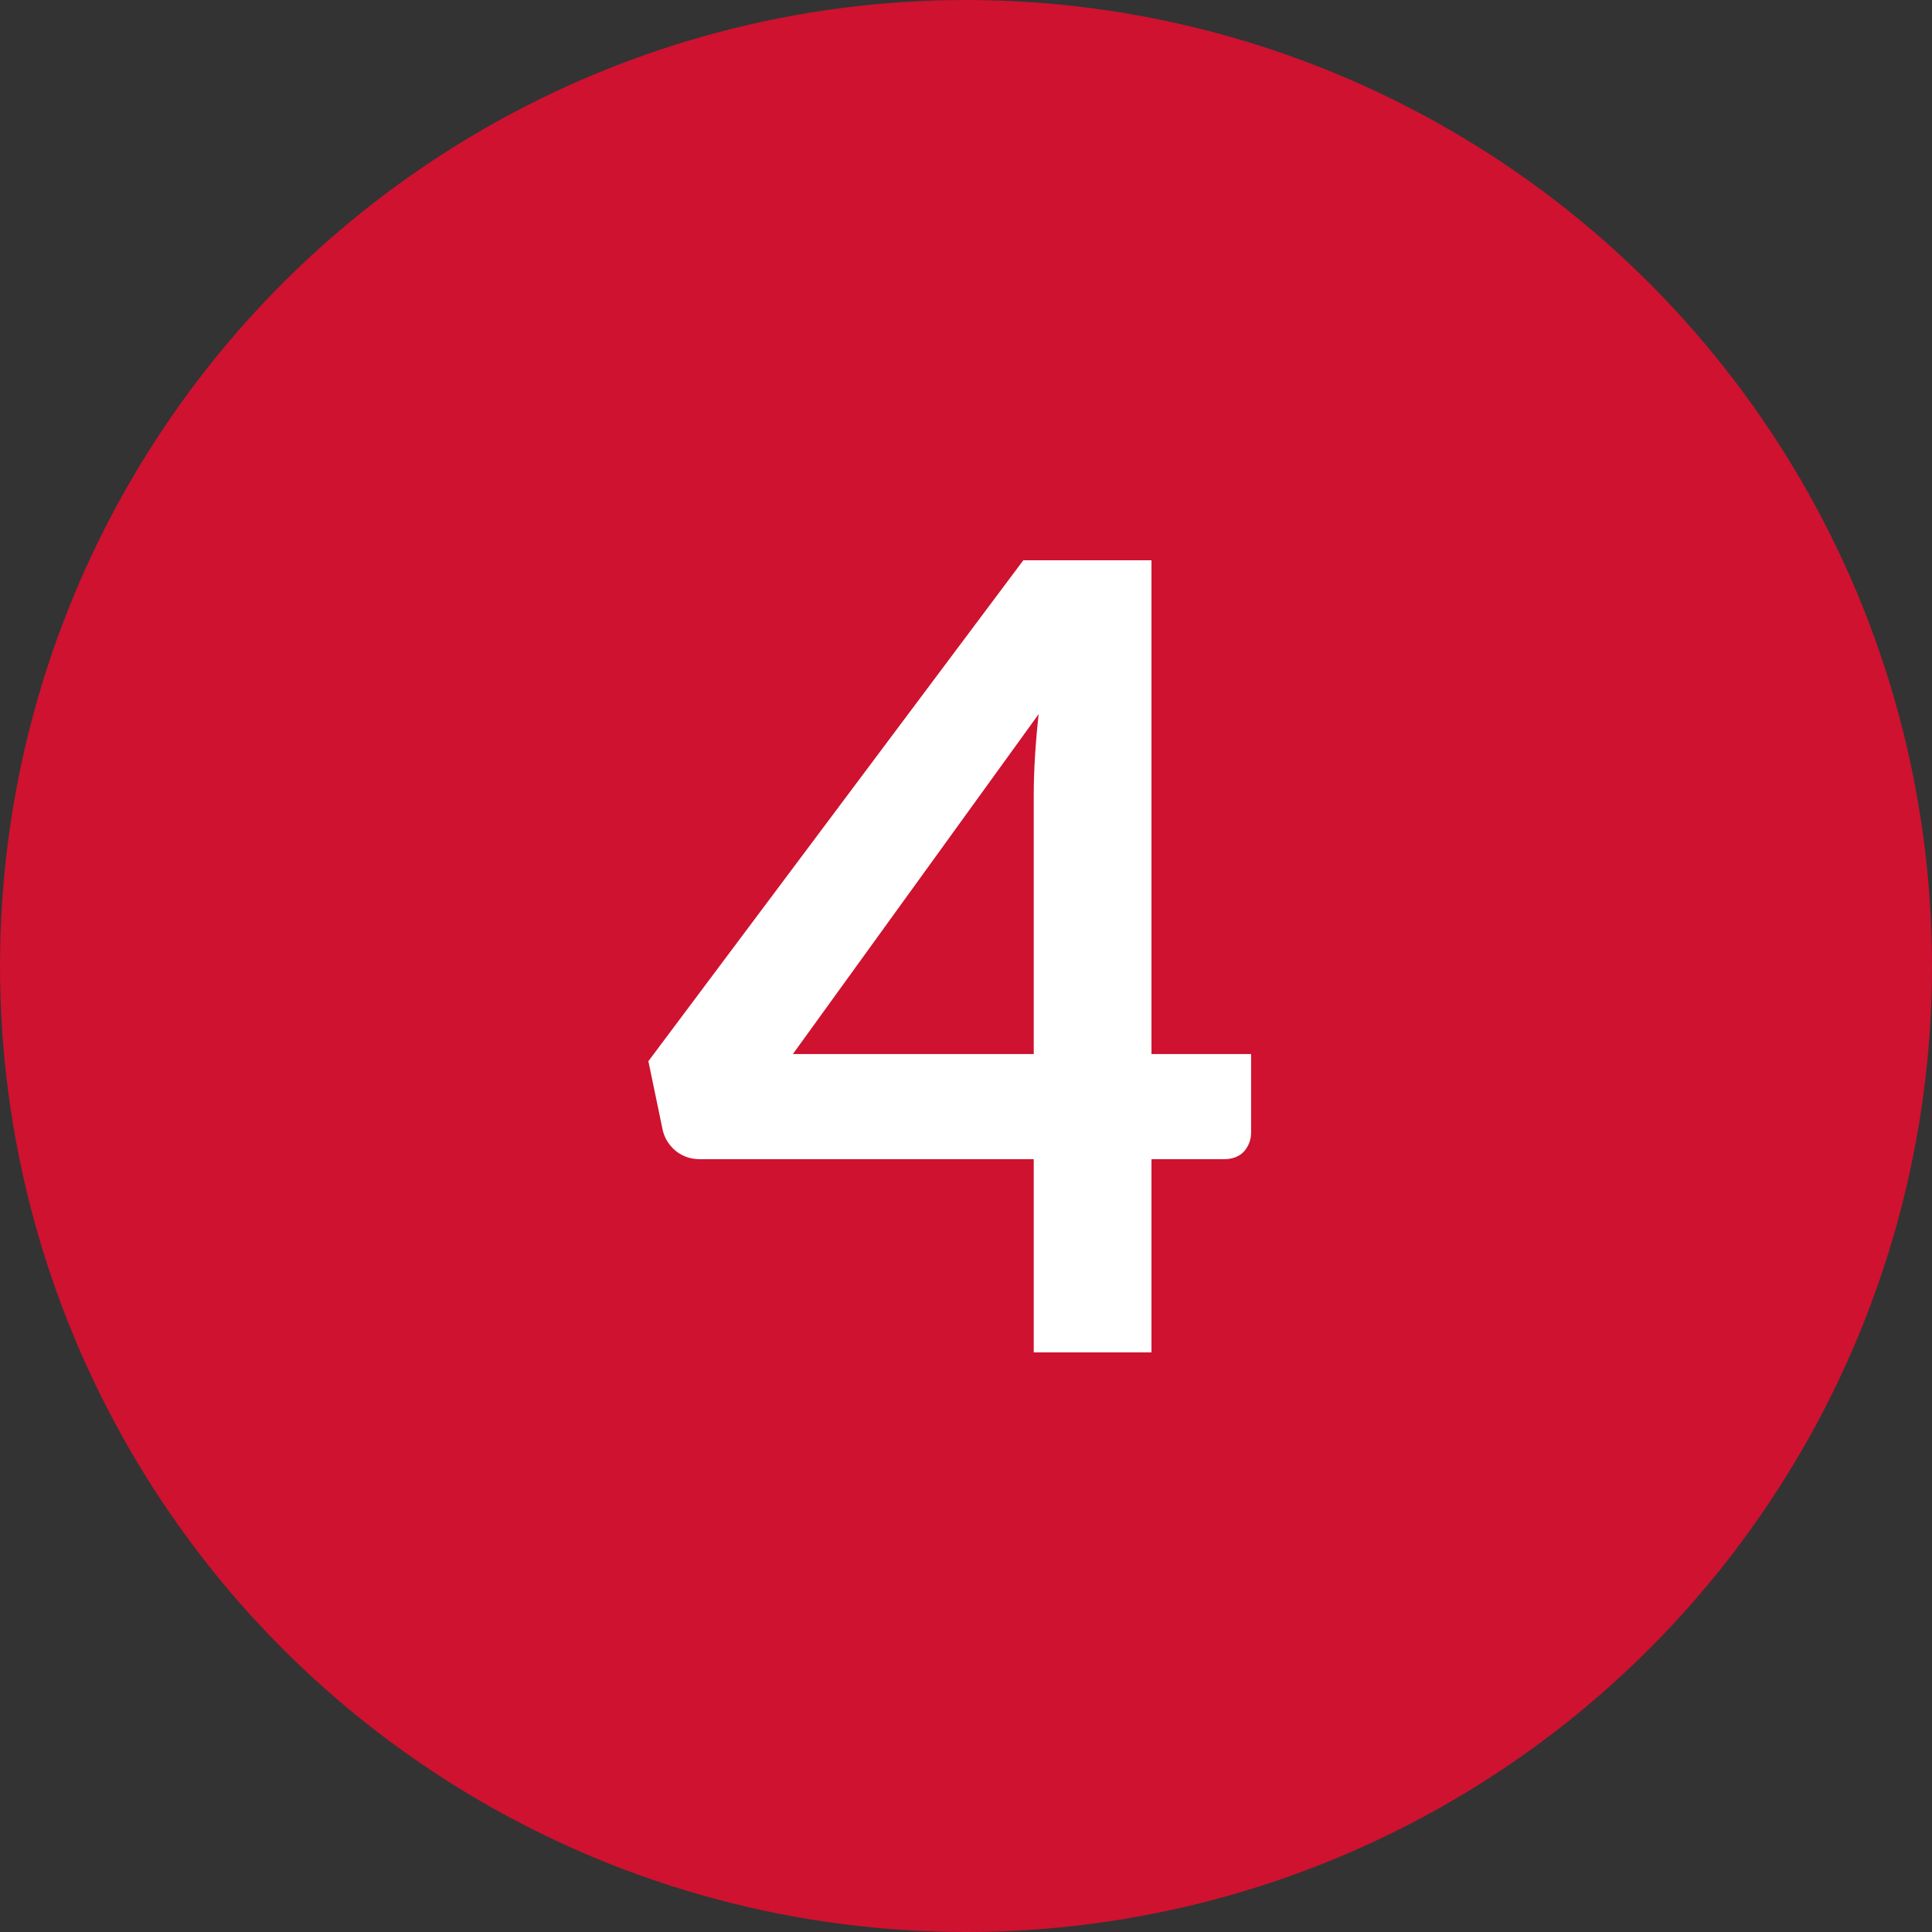 <?xml version="1.0" encoding="UTF-8" standalone="no"?>
<svg xmlns="http://www.w3.org/2000/svg" fill="none" height="30" viewBox="0 0 30 30" width="30">
  
  <rect x="0" y="0" width="30" height="30" fill="#333333" stroke="none"/>
  
  <circle cx="15" cy="15" fill="#CE1230" r="15"/>
  
  <path d="M16.052 16.367V12.347C16.052 11.967 16.078 11.548 16.128 11.089L12.312 16.367H16.052ZM19.427 16.367V17.583C19.427 17.696 19.39 17.796 19.316 17.881C19.242 17.96 19.137 18 19.002 18H17.88V21H16.052V18H10.867C10.725 18 10.601 17.957 10.493 17.872C10.385 17.781 10.317 17.671 10.289 17.541L10.068 16.478L15.89 8.7H17.88V16.367H19.427Z" fill="white"/>
  
</svg>
